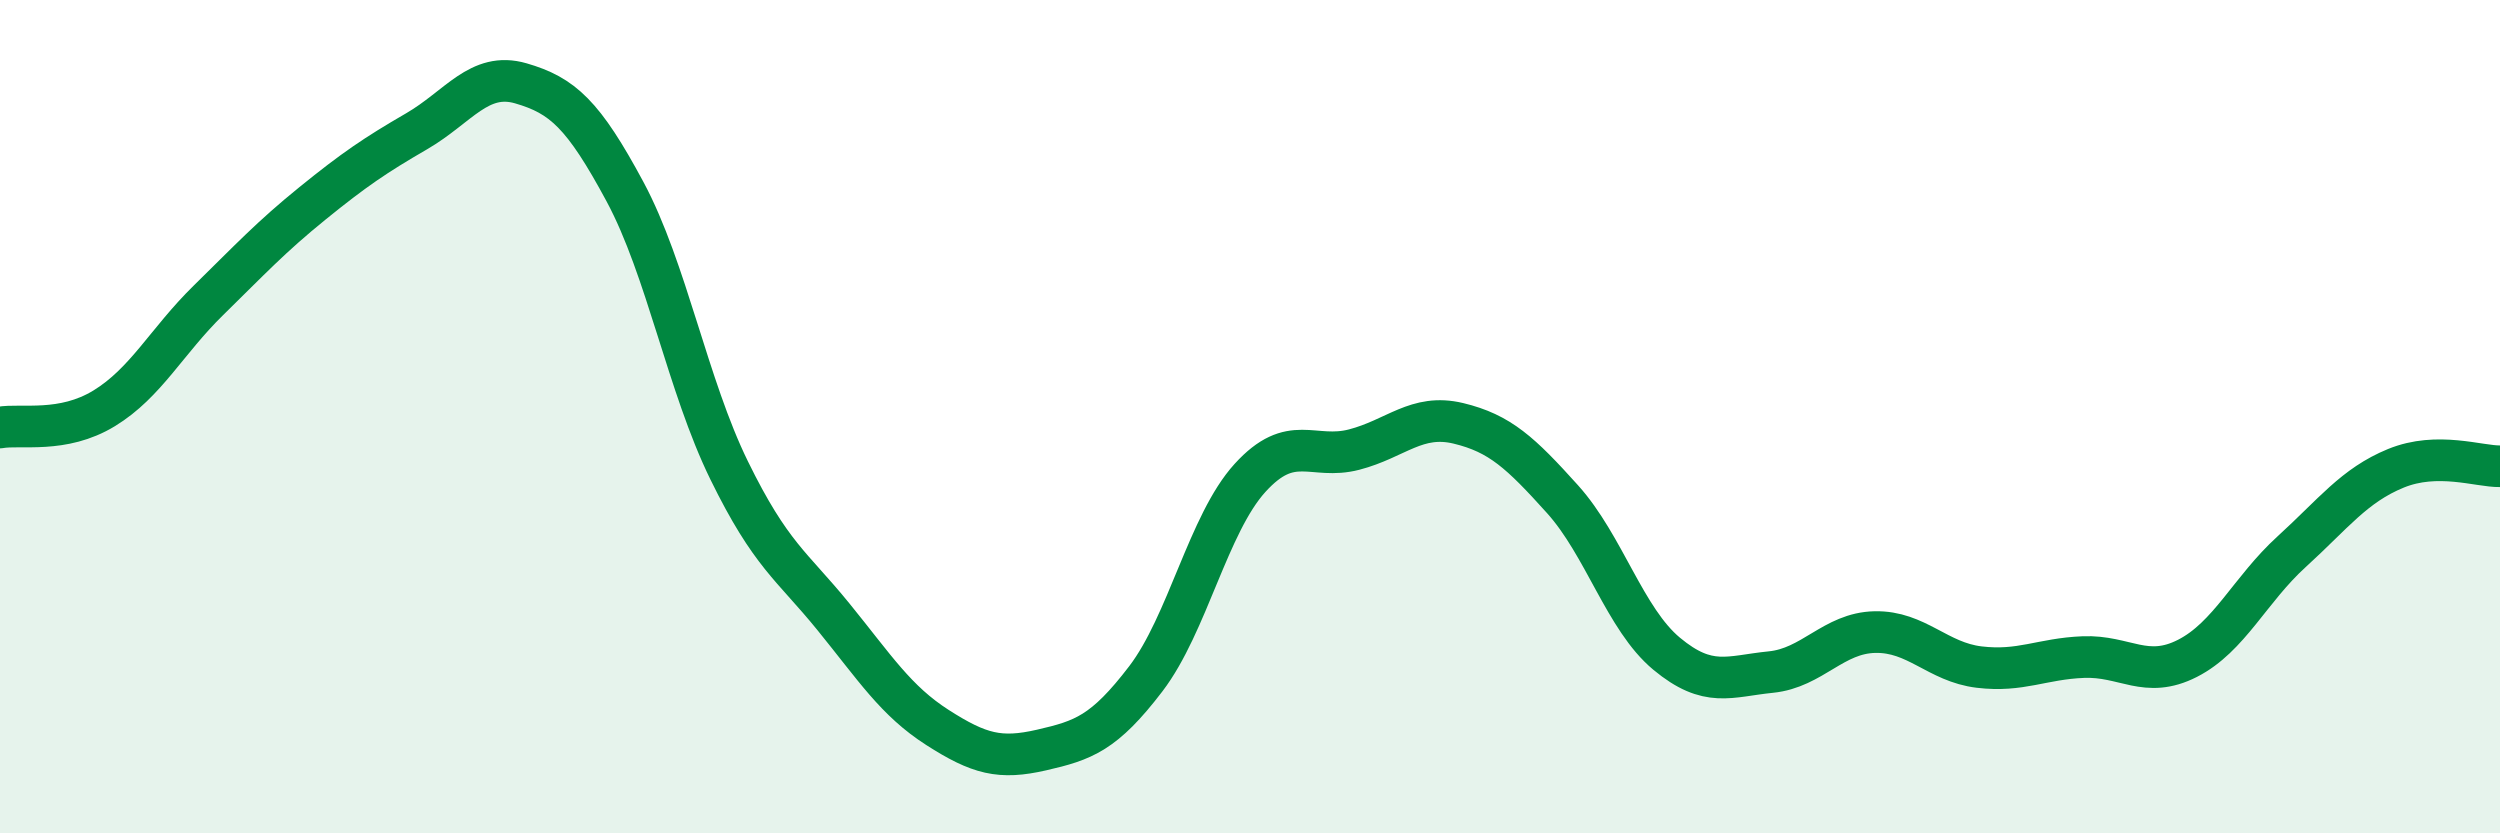 
    <svg width="60" height="20" viewBox="0 0 60 20" xmlns="http://www.w3.org/2000/svg">
      <path
        d="M 0,10.26 C 0.5,10.17 1.5,10.41 2.5,9.8 C 3.5,9.19 4,8.19 5,7.21 C 6,6.23 6.5,5.69 7.5,4.88 C 8.5,4.07 9,3.73 10,3.15 C 11,2.57 11.5,1.71 12.5,2 C 13.5,2.29 14,2.74 15,4.6 C 16,6.46 16.5,9.25 17.5,11.29 C 18.5,13.33 19,13.57 20,14.8 C 21,16.03 21.5,16.82 22.5,17.46 C 23.5,18.1 24,18.23 25,18 C 26,17.77 26.5,17.6 27.5,16.29 C 28.5,14.98 29,12.57 30,11.47 C 31,10.37 31.5,11.05 32.5,10.79 C 33.5,10.53 34,9.92 35,10.16 C 36,10.4 36.5,10.87 37.5,11.98 C 38.5,13.09 39,14.86 40,15.69 C 41,16.52 41.5,16.23 42.5,16.13 C 43.5,16.03 44,15.19 45,15.17 C 46,15.15 46.5,15.89 47.5,16.01 C 48.5,16.13 49,15.81 50,15.77 C 51,15.73 51.5,16.31 52.5,15.8 C 53.5,15.29 54,14.15 55,13.24 C 56,12.33 56.5,11.65 57.5,11.24 C 58.5,10.83 59.5,11.2 60,11.19L60 20L0 20Z"
        fill="#008740"
        opacity="0.1"
        stroke-linecap="round"
        stroke-linejoin="round"
      />
      <path
        d="M 0,10.26 C 0.5,10.17 1.5,10.41 2.5,9.8 C 3.5,9.19 4,8.19 5,7.21 C 6,6.23 6.5,5.69 7.5,4.88 C 8.5,4.07 9,3.73 10,3.15 C 11,2.57 11.5,1.71 12.5,2 C 13.5,2.29 14,2.74 15,4.6 C 16,6.46 16.5,9.25 17.5,11.29 C 18.5,13.33 19,13.57 20,14.8 C 21,16.03 21.5,16.82 22.5,17.46 C 23.5,18.1 24,18.23 25,18 C 26,17.77 26.5,17.6 27.5,16.29 C 28.5,14.98 29,12.57 30,11.47 C 31,10.37 31.5,11.05 32.5,10.79 C 33.5,10.53 34,9.92 35,10.16 C 36,10.4 36.5,10.87 37.5,11.98 C 38.5,13.09 39,14.86 40,15.69 C 41,16.52 41.5,16.23 42.5,16.13 C 43.5,16.03 44,15.19 45,15.17 C 46,15.15 46.5,15.89 47.5,16.01 C 48.5,16.13 49,15.81 50,15.77 C 51,15.73 51.5,16.31 52.5,15.8 C 53.5,15.29 54,14.15 55,13.24 C 56,12.33 56.5,11.65 57.5,11.24 C 58.5,10.83 59.5,11.2 60,11.19"
        stroke="#008740"
        stroke-width="1"
        fill="none"
        stroke-linecap="round"
        stroke-linejoin="round"
      />
    </svg>
  
